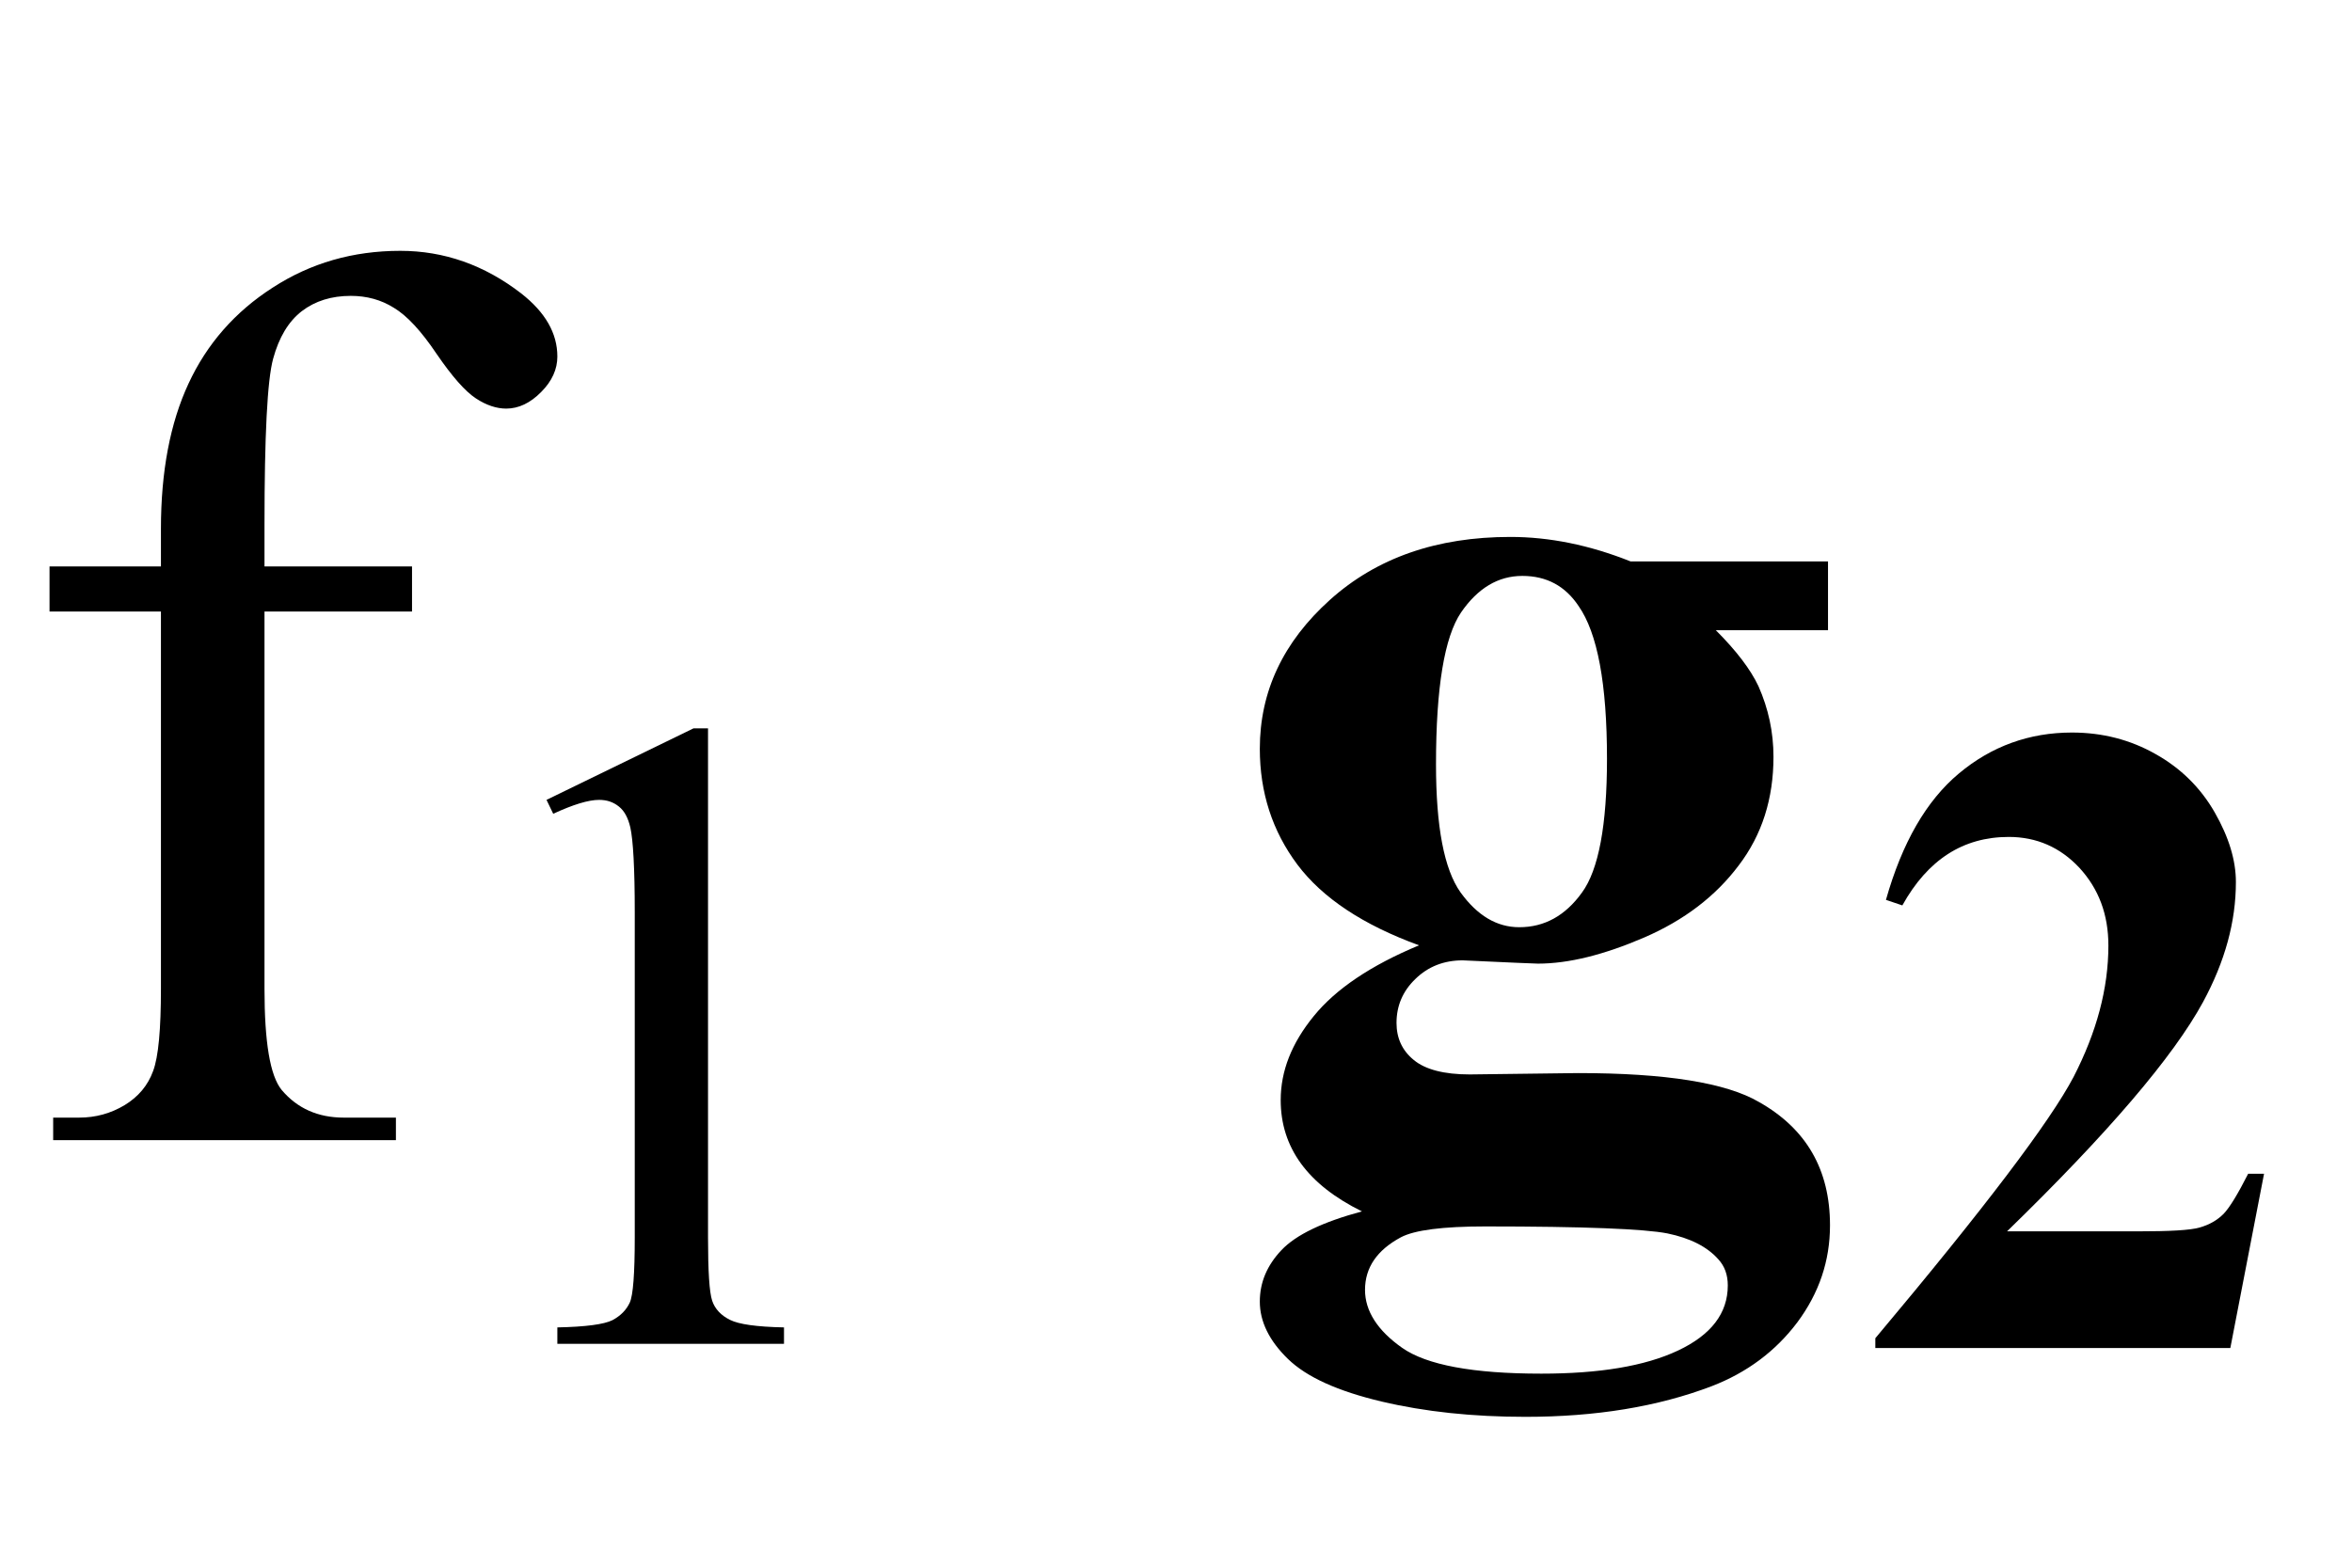 <?xml version="1.0" encoding="UTF-8"?>
<svg xmlns="http://www.w3.org/2000/svg" xmlns:xlink="http://www.w3.org/1999/xlink"  viewBox="0 0 33 22" version="1.1">
<defs>
<g>
<symbol overflow="visible" id="glyph0-0">
<path style="stroke:none;" d="M 2.496 0 L 2.496 -11.25 L 11.496 -11.25 L 11.496 0 Z M 2.777 -0.281 L 11.215 -0.281 L 11.215 -10.969 L 2.777 -10.969 Z M 2.777 -0.281 "/>
</symbol>
<symbol overflow="visible" id="glyph0-1">
<path style="stroke:none;" d="M 3.711 -7.418 L 3.711 -2.125 C 3.711 -1.375 3.789 -0.902 3.953 -0.703 C 4.172 -0.445 4.461 -0.316 4.824 -0.316 L 5.555 -0.316 L 5.555 0 L 0.746 0 L 0.746 -0.316 L 1.109 -0.316 C 1.344 -0.316 1.555 -0.375 1.75 -0.492 C 1.941 -0.609 2.074 -0.766 2.148 -0.969 C 2.223 -1.168 2.258 -1.555 2.258 -2.125 L 2.258 -7.418 L 0.695 -7.418 L 0.695 -8.051 L 2.258 -8.051 L 2.258 -8.578 C 2.258 -9.383 2.387 -10.062 2.645 -10.617 C 2.902 -11.172 3.297 -11.625 3.828 -11.965 C 4.359 -12.309 4.953 -12.48 5.617 -12.48 C 6.23 -12.48 6.797 -12.281 7.312 -11.883 C 7.652 -11.617 7.82 -11.324 7.82 -10.996 C 7.82 -10.82 7.746 -10.652 7.594 -10.5 C 7.441 -10.344 7.277 -10.266 7.102 -10.266 C 6.969 -10.266 6.824 -10.312 6.676 -10.41 C 6.527 -10.508 6.344 -10.715 6.125 -11.035 C 5.91 -11.355 5.711 -11.57 5.527 -11.68 C 5.348 -11.793 5.145 -11.848 4.922 -11.848 C 4.652 -11.848 4.422 -11.777 4.234 -11.633 C 4.047 -11.488 3.914 -11.266 3.832 -10.965 C 3.75 -10.664 3.711 -9.883 3.711 -8.633 L 3.711 -8.051 L 5.781 -8.051 L 5.781 -7.418 Z M 3.711 -7.418 "/>
</symbol>
<symbol overflow="visible" id="glyph1-0">
<path style="stroke:none;" d="M 1.773 0 L 1.773 -7.988 L 8.164 -7.988 L 8.164 0 Z M 1.973 -0.199 L 7.961 -0.199 L 7.961 -7.789 L 1.973 -7.789 Z M 1.973 -0.199 "/>
</symbol>
<symbol overflow="visible" id="glyph1-1">
<path style="stroke:none;" d="M 1.496 -7.633 L 3.559 -8.637 L 3.762 -8.637 L 3.762 -1.492 C 3.762 -1.016 3.781 -0.723 3.82 -0.605 C 3.859 -0.488 3.945 -0.398 4.07 -0.336 C 4.195 -0.273 4.445 -0.238 4.828 -0.23 L 4.828 0 L 1.648 0 L 1.648 -0.23 C 2.047 -0.238 2.305 -0.273 2.422 -0.332 C 2.539 -0.395 2.617 -0.477 2.664 -0.578 C 2.711 -0.68 2.734 -0.984 2.734 -1.492 L 2.734 -6.059 C 2.734 -6.676 2.711 -7.07 2.672 -7.246 C 2.641 -7.379 2.59 -7.477 2.512 -7.539 C 2.434 -7.602 2.344 -7.633 2.234 -7.633 C 2.082 -7.633 1.867 -7.566 1.59 -7.438 Z M 1.496 -7.633 "/>
</symbol>
<symbol overflow="visible" id="glyph2-0">
<path style="stroke:none;" d="M 2.496 0 L 2.496 -11.25 L 11.496 -11.25 L 11.496 0 Z M 2.777 -0.281 L 11.215 -0.281 L 11.215 -10.969 L 2.777 -10.969 Z M 2.777 -0.281 "/>
</symbol>
<symbol overflow="visible" id="glyph2-1">
<path style="stroke:none;" d="M 5.879 -8.121 L 8.648 -8.121 L 8.648 -7.156 L 7.074 -7.156 C 7.363 -6.867 7.562 -6.605 7.672 -6.371 C 7.812 -6.055 7.883 -5.727 7.883 -5.379 C 7.883 -4.793 7.723 -4.285 7.395 -3.855 C 7.07 -3.422 6.629 -3.086 6.07 -2.844 C 5.508 -2.602 5.012 -2.477 4.578 -2.477 C 4.543 -2.477 4.191 -2.492 3.523 -2.523 C 3.262 -2.523 3.039 -2.438 2.859 -2.262 C 2.68 -2.09 2.594 -1.883 2.594 -1.645 C 2.594 -1.434 2.672 -1.258 2.836 -1.125 C 2.996 -0.992 3.258 -0.922 3.621 -0.922 L 5.141 -0.941 C 6.371 -0.941 7.219 -0.805 7.68 -0.535 C 8.344 -0.16 8.676 0.414 8.676 1.195 C 8.676 1.695 8.523 2.145 8.219 2.555 C 7.914 2.961 7.512 3.262 7.016 3.453 C 6.258 3.742 5.387 3.883 4.402 3.883 C 3.664 3.883 2.992 3.812 2.383 3.668 C 1.773 3.523 1.336 3.328 1.07 3.07 C 0.809 2.816 0.676 2.547 0.676 2.266 C 0.676 1.996 0.777 1.758 0.98 1.543 C 1.184 1.328 1.559 1.148 2.109 1 C 1.348 0.625 0.969 0.105 0.969 -0.562 C 0.969 -0.969 1.121 -1.359 1.434 -1.742 C 1.742 -2.121 2.234 -2.453 2.91 -2.734 C 2.125 -3.02 1.555 -3.398 1.203 -3.867 C 0.852 -4.336 0.676 -4.879 0.676 -5.492 C 0.676 -6.297 1.004 -6.992 1.66 -7.582 C 2.316 -8.172 3.16 -8.465 4.191 -8.465 C 4.738 -8.465 5.301 -8.352 5.879 -8.121 Z M 4.359 -7.918 C 4.02 -7.918 3.734 -7.746 3.5 -7.406 C 3.266 -7.062 3.148 -6.352 3.148 -5.273 C 3.148 -4.398 3.262 -3.801 3.492 -3.477 C 3.727 -3.152 4 -2.988 4.316 -2.988 C 4.668 -2.988 4.961 -3.148 5.195 -3.473 C 5.43 -3.793 5.547 -4.422 5.547 -5.352 C 5.547 -6.402 5.414 -7.117 5.148 -7.496 C 4.961 -7.777 4.699 -7.918 4.359 -7.918 Z M 3.84 1.211 C 3.242 1.211 2.848 1.262 2.656 1.363 C 2.32 1.543 2.152 1.789 2.152 2.102 C 2.152 2.398 2.328 2.672 2.672 2.914 C 3.016 3.156 3.668 3.277 4.625 3.277 C 5.438 3.277 6.078 3.172 6.543 2.953 C 7.008 2.734 7.242 2.43 7.242 2.039 C 7.242 1.891 7.199 1.77 7.109 1.672 C 6.953 1.496 6.715 1.375 6.395 1.309 C 6.074 1.246 5.223 1.211 3.84 1.211 Z M 3.84 1.211 "/>
</symbol>
<symbol overflow="visible" id="glyph3-0">
<path style="stroke:none;" d="M 1.773 0 L 1.773 -7.988 L 8.164 -7.988 L 8.164 0 Z M 1.973 -0.199 L 7.961 -0.199 L 7.961 -7.789 L 1.973 -7.789 Z M 1.973 -0.199 "/>
</symbol>
<symbol overflow="visible" id="glyph3-1">
<path style="stroke:none;" d="M 5.293 0 L 0.312 0 L 0.312 -0.137 C 1.84 -1.957 2.766 -3.18 3.094 -3.805 C 3.418 -4.434 3.582 -5.047 3.582 -5.648 C 3.582 -6.086 3.445 -6.445 3.176 -6.738 C 2.906 -7.027 2.574 -7.172 2.184 -7.172 C 1.543 -7.172 1.047 -6.852 0.691 -6.211 L 0.461 -6.289 C 0.688 -7.09 1.027 -7.68 1.484 -8.062 C 1.941 -8.445 2.473 -8.637 3.07 -8.637 C 3.5 -8.637 3.891 -8.535 4.242 -8.336 C 4.598 -8.137 4.875 -7.863 5.074 -7.516 C 5.273 -7.168 5.371 -6.844 5.371 -6.539 C 5.371 -5.984 5.219 -5.426 4.91 -4.855 C 4.492 -4.086 3.574 -3.012 2.16 -1.637 L 3.988 -1.637 C 4.438 -1.637 4.73 -1.652 4.863 -1.691 C 5 -1.73 5.109 -1.793 5.199 -1.883 C 5.285 -1.973 5.398 -2.16 5.543 -2.445 L 5.766 -2.445 Z M 5.293 0 "/>
</symbol>
</g>
</defs>
<g id="surface446">
<g style="fill:rgb(0%,0%,0%);fill-opacity:1;">
  <use xlink:href="#glyph0-1" x="0" y="16"/>
</g>
<g style="fill:rgb(0%,0%,0%);fill-opacity:1;">
  <use xlink:href="#glyph1-1" x="6.172" y="18.858"/>
</g>
<g style="fill:rgb(0%,0%,0%);fill-opacity:1;">
  <use xlink:href="#glyph2-1" x="17" y="16"/>
</g>
<g style="fill:rgb(0%,0%,0%);fill-opacity:1;">
  <use xlink:href="#glyph3-1" x="26" y="18.917"/>
</g>
</g>
</svg>
